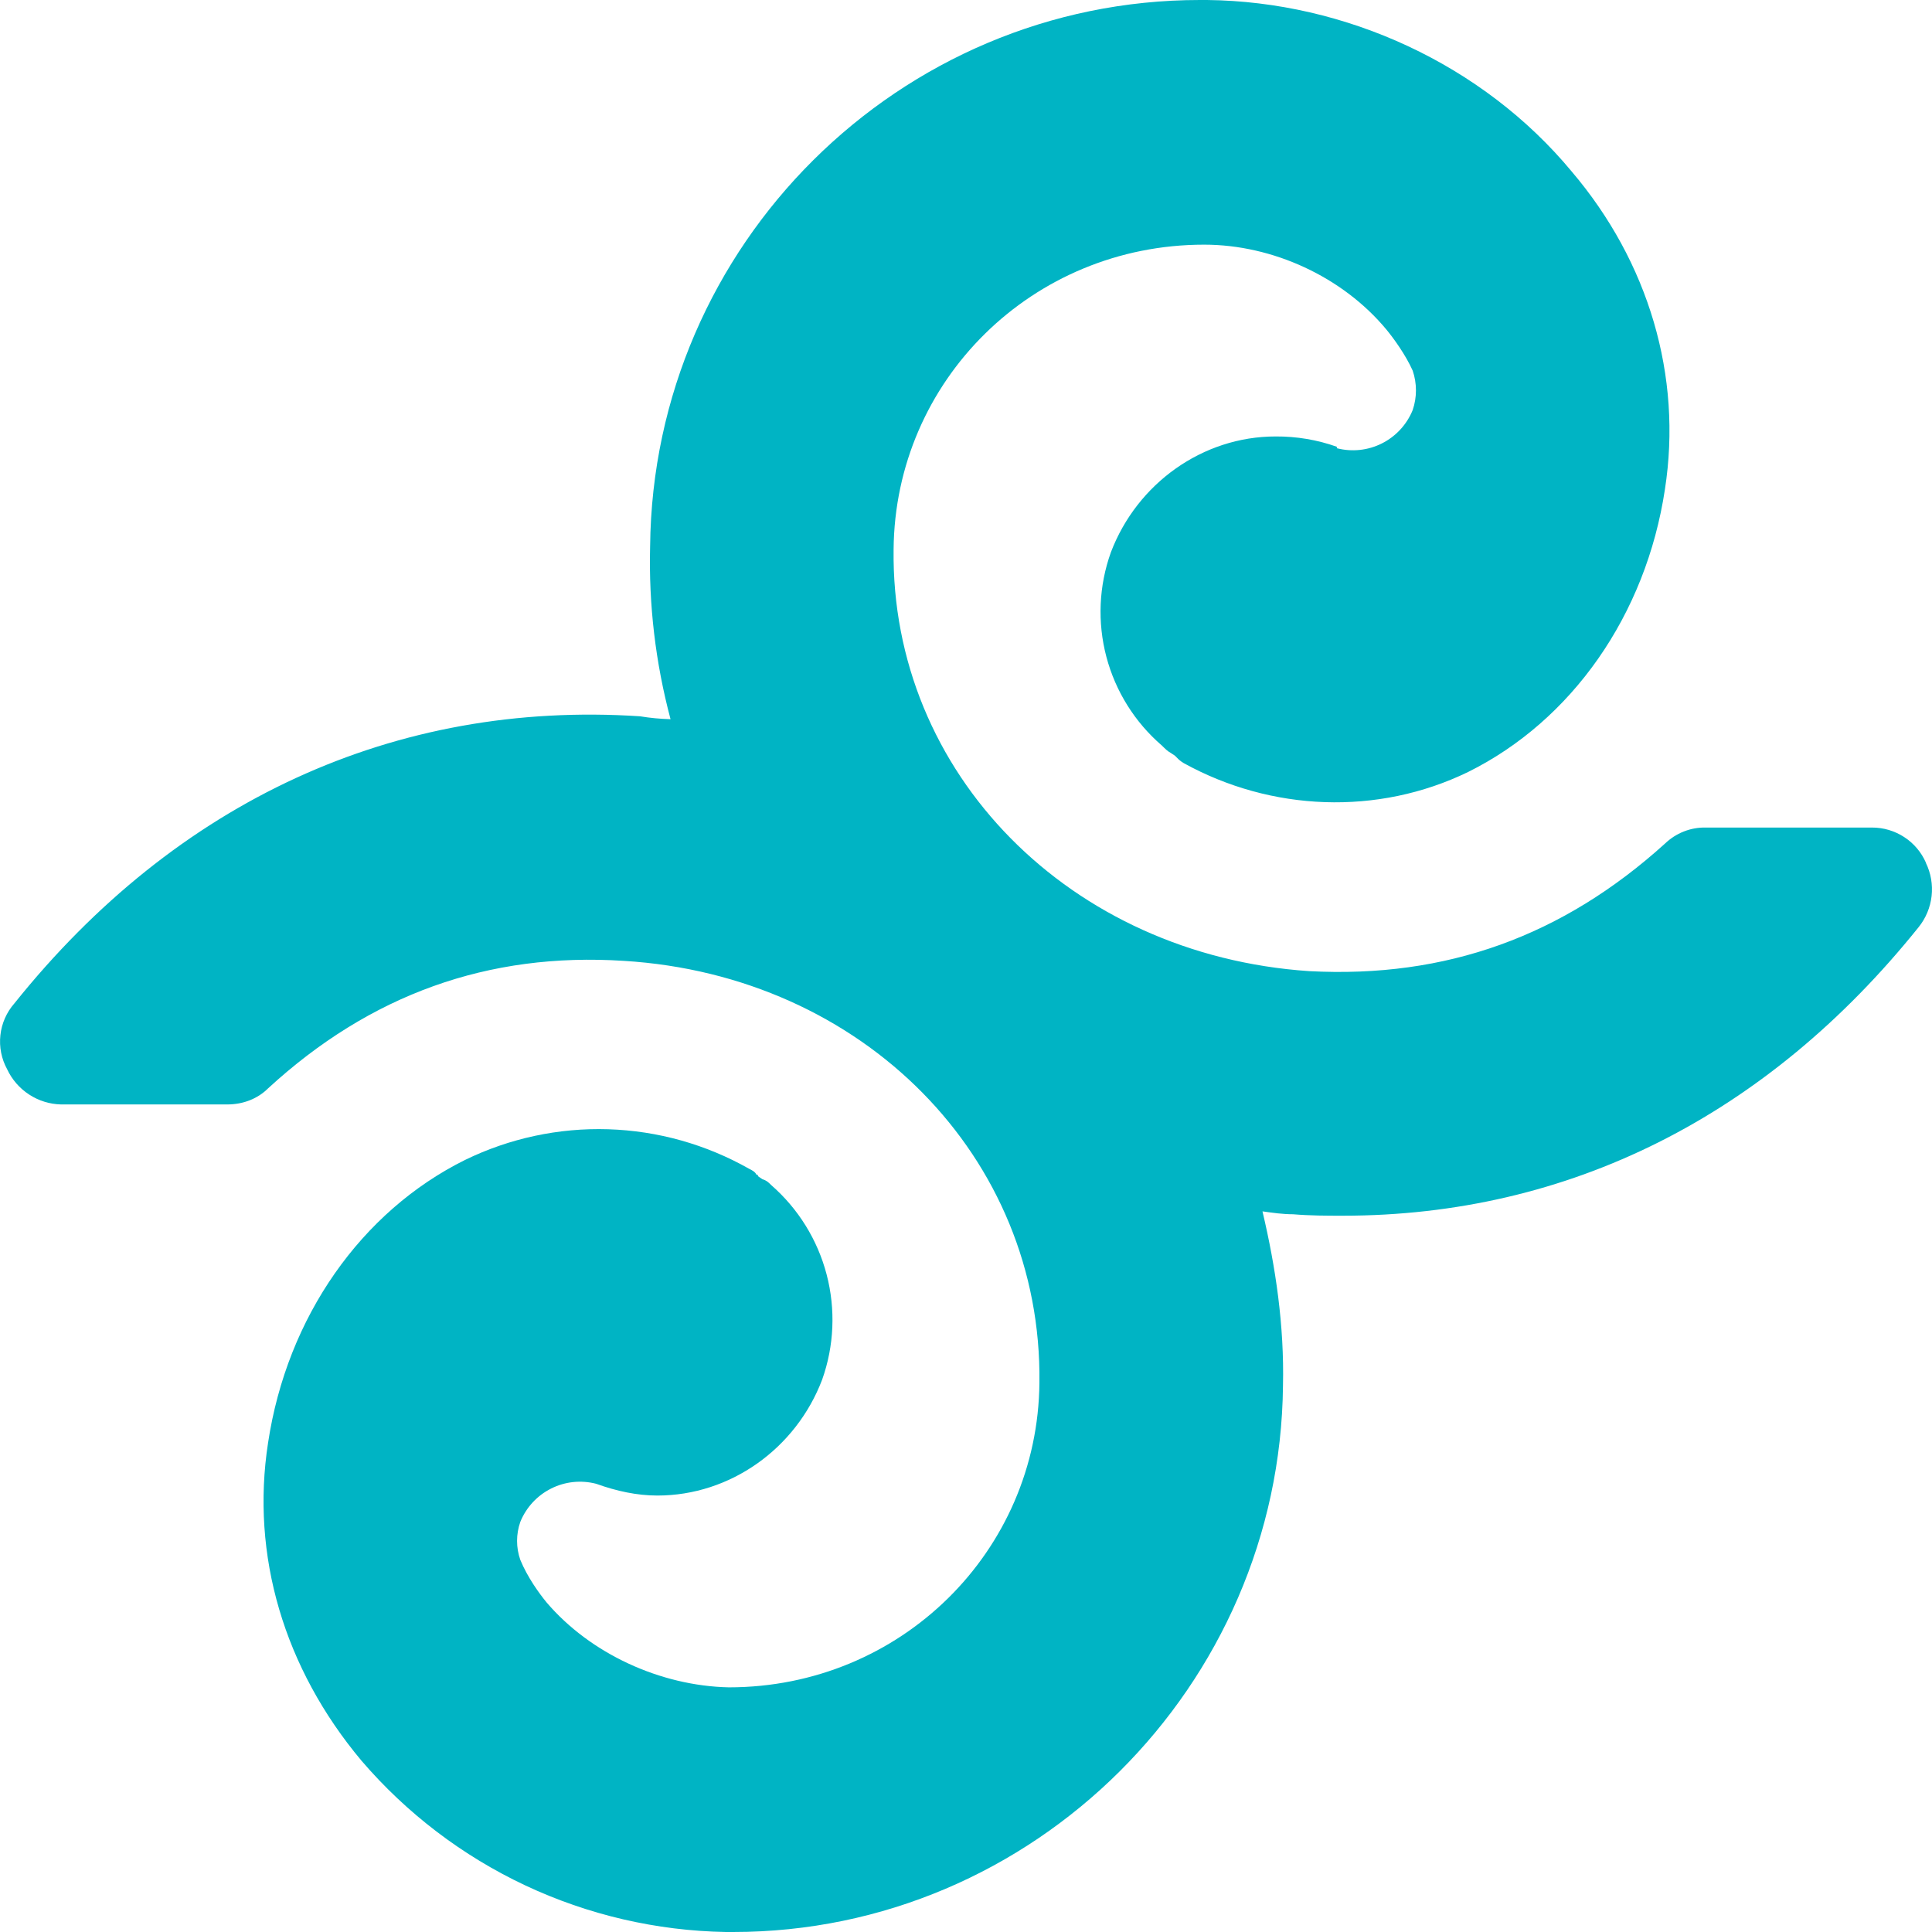<svg width="44" height="44" viewBox="0 0 44 44" fill="none" xmlns="http://www.w3.org/2000/svg">
<path d="M43.862 19.648C43.758 19.409 43.586 19.206 43.367 19.064C43.149 18.922 42.894 18.846 42.634 18.847H38.848C38.676 18.843 38.506 18.874 38.347 18.937C38.187 19 38.042 19.094 37.918 19.213C35.594 21.316 32.937 22.284 29.815 22.117C24.37 21.751 20.285 17.613 20.351 12.511C20.384 8.674 23.505 5.572 27.424 5.572C28.985 5.572 30.578 6.305 31.575 7.506C31.74 7.707 32.008 8.074 32.173 8.441C32.272 8.732 32.272 9.048 32.173 9.339C32.039 9.669 31.79 9.938 31.473 10.098C31.155 10.258 30.79 10.297 30.446 10.208V10.175C29.998 10.016 29.527 9.937 29.052 9.94C27.391 9.94 25.897 11.009 25.3 12.577C25.025 13.342 24.99 14.173 25.197 14.959C25.405 15.745 25.846 16.45 26.462 16.98C26.528 17.046 26.594 17.112 26.66 17.145L26.761 17.213L26.794 17.246C26.842 17.299 26.898 17.344 26.959 17.38C28.952 18.48 31.377 18.581 33.434 17.582C35.794 16.412 37.486 14.01 37.918 11.141C38.316 8.575 37.552 5.971 35.792 3.903C33.77 1.467 30.646 0.035 27.49 0H27.325C20.483 0 14.872 5.572 14.806 12.443C14.772 13.77 14.929 15.096 15.271 16.379C15.038 16.373 14.805 16.351 14.575 16.313C8.994 15.946 4.015 18.247 0.328 22.851C0.15 23.054 0.038 23.307 0.009 23.575C-0.021 23.844 0.033 24.115 0.163 24.352C0.273 24.587 0.446 24.786 0.663 24.927C0.88 25.069 1.132 25.147 1.391 25.153H5.175C5.542 25.153 5.872 25.02 6.105 24.787C8.429 22.651 11.119 21.683 14.208 21.883C19.653 22.216 23.738 26.352 23.672 31.489C23.639 35.327 20.518 38.428 16.599 38.428C15.038 38.395 13.445 37.662 12.448 36.494C12.283 36.293 12.015 35.926 11.85 35.526C11.751 35.246 11.751 34.94 11.85 34.659C11.984 34.33 12.233 34.06 12.551 33.901C12.868 33.741 13.233 33.703 13.577 33.792C14.041 33.959 14.507 34.06 14.971 34.06C16.632 34.06 18.126 32.991 18.723 31.423C18.998 30.653 19.033 29.817 18.826 29.026C18.619 28.235 18.178 27.524 17.561 26.987C17.495 26.921 17.462 26.888 17.363 26.855L17.262 26.787C17.262 26.754 17.262 26.754 17.229 26.754C17.196 26.686 17.13 26.653 17.064 26.62C16.082 26.063 14.98 25.753 13.851 25.718C12.723 25.683 11.604 25.923 10.589 26.418C8.231 27.588 6.537 29.99 6.105 32.859C5.707 35.425 6.471 37.996 8.231 40.097C9.26 41.297 10.532 42.266 11.963 42.939C13.394 43.611 14.952 43.973 16.533 44H16.698C23.54 44 29.151 38.395 29.219 31.557C29.25 30.189 29.052 28.855 28.752 27.588C28.985 27.621 29.217 27.654 29.448 27.654C29.848 27.687 30.215 27.687 30.58 27.687C35.726 27.687 40.241 25.419 43.695 21.116C43.859 20.913 43.961 20.667 43.991 20.407C44.02 20.147 43.975 19.885 43.86 19.65L43.862 19.648Z" fill="#00B4C4"/>
</svg>
